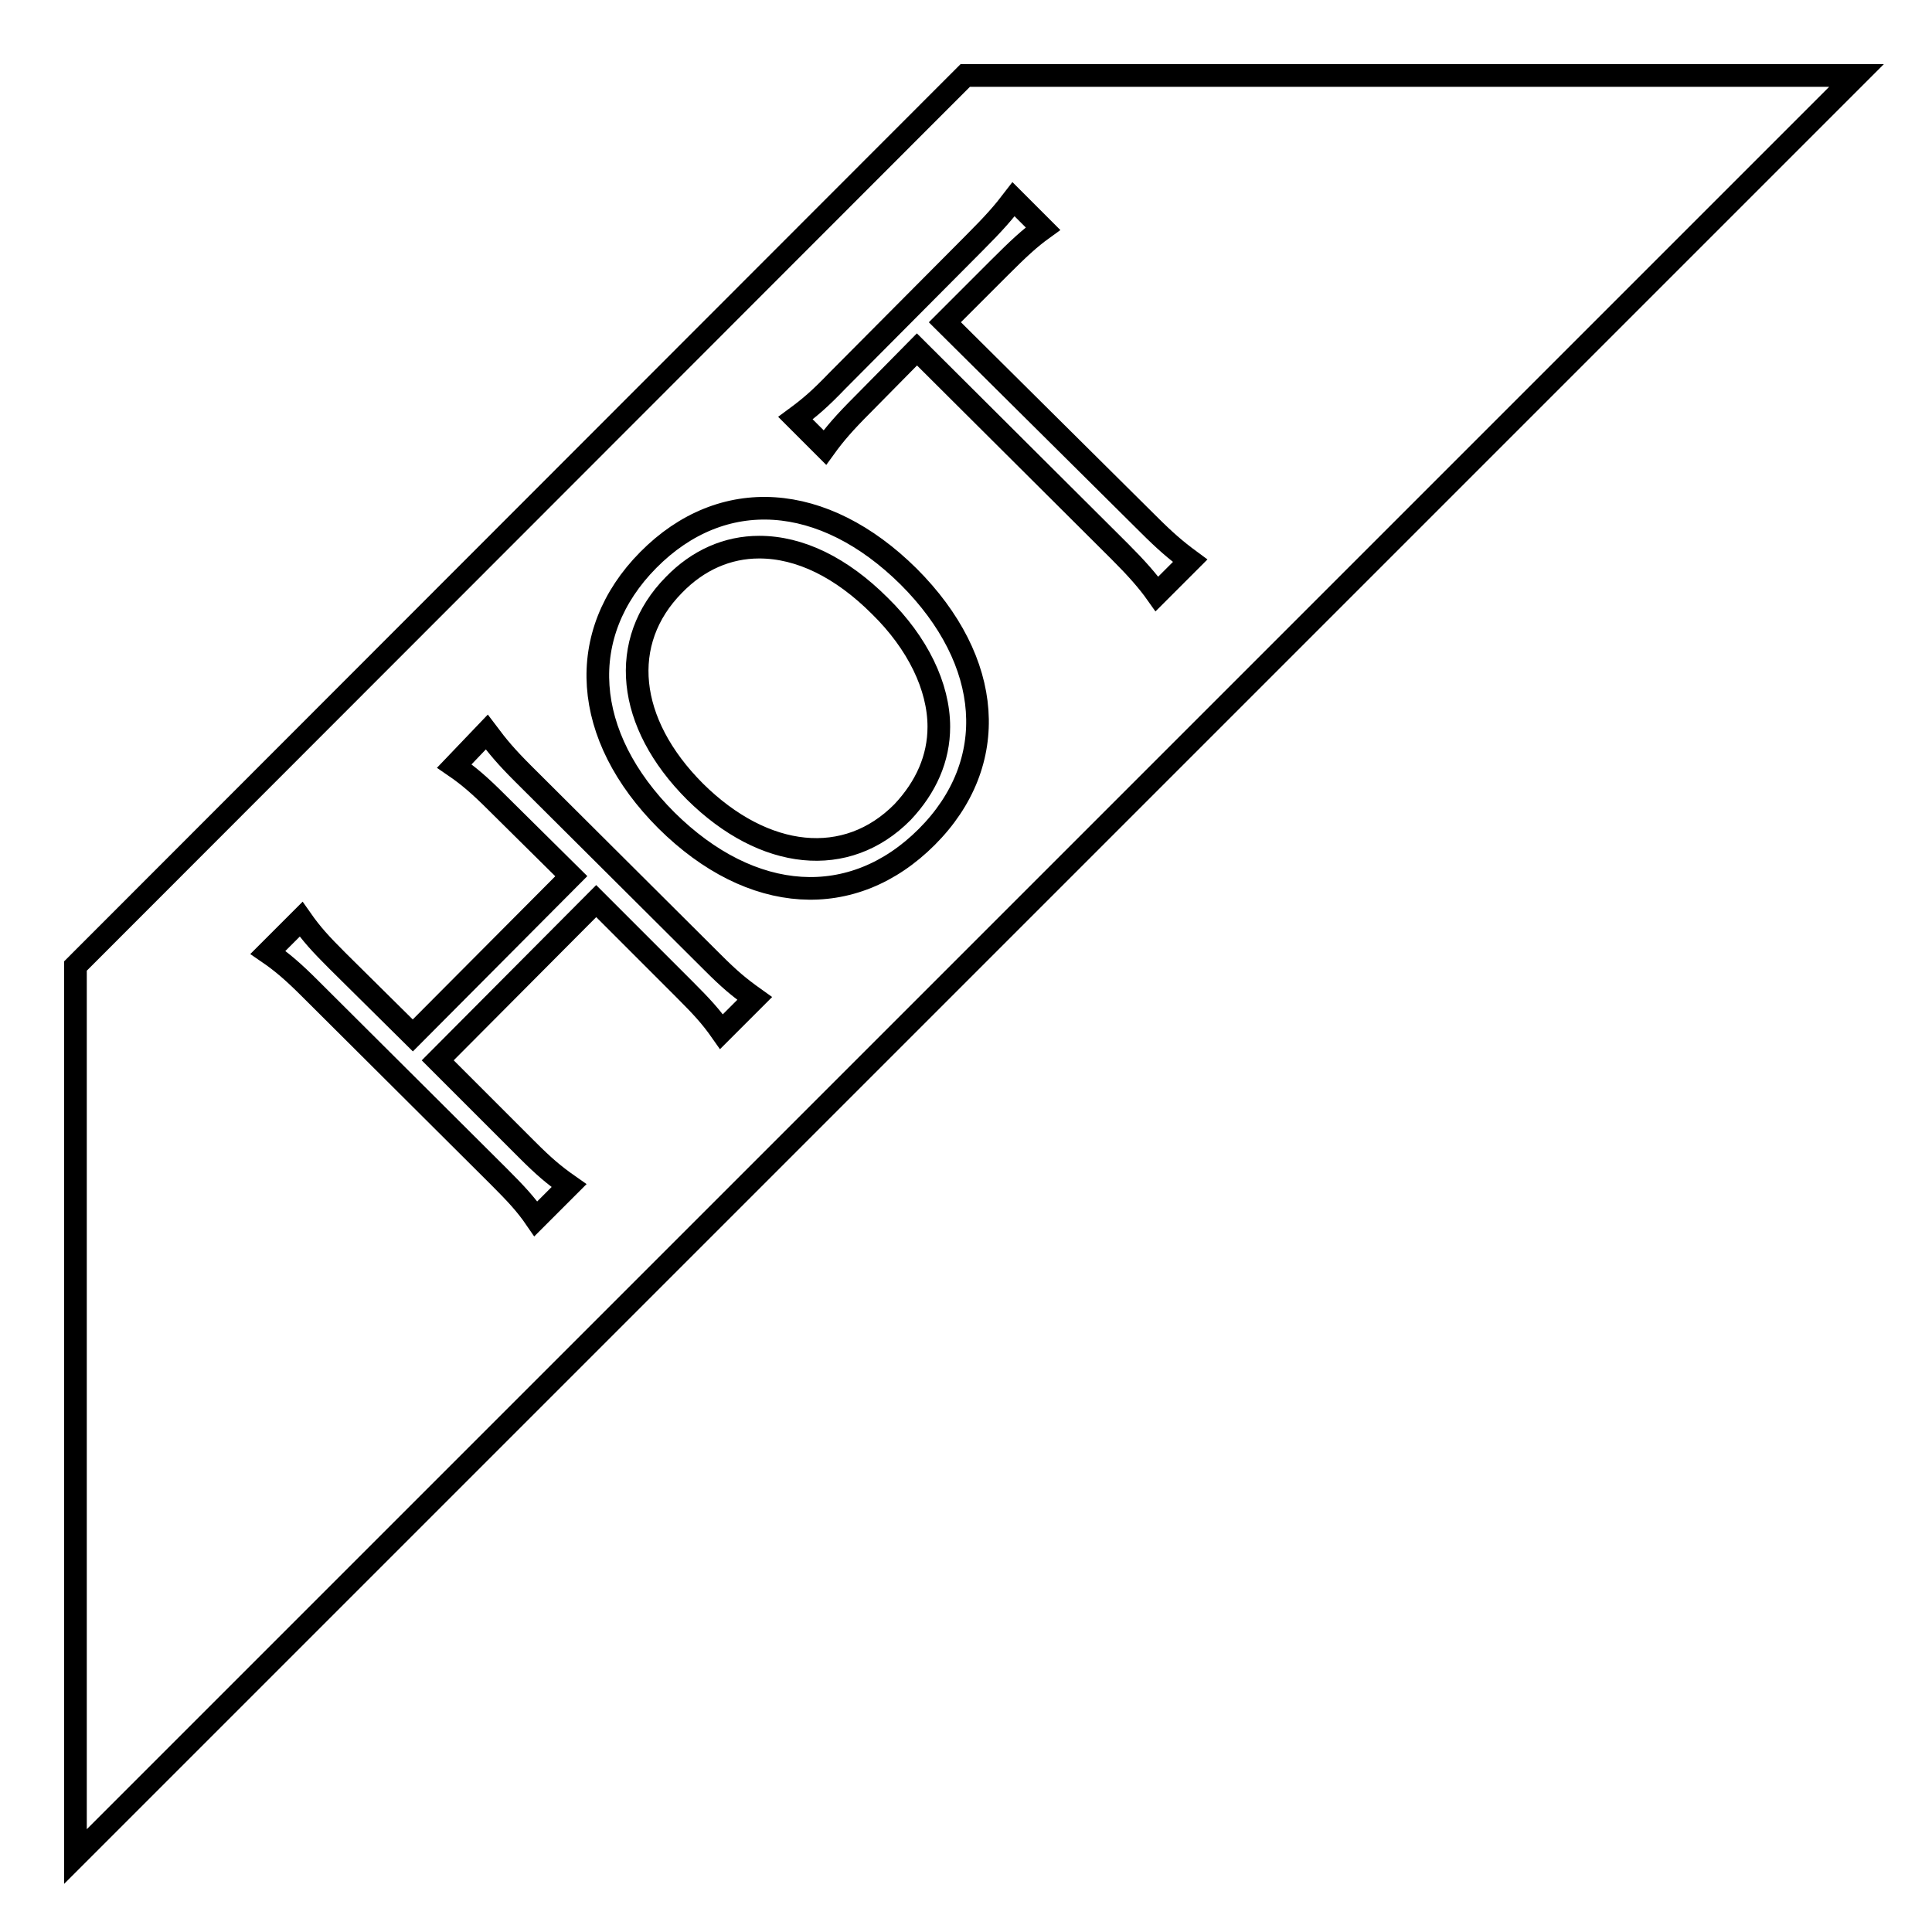 <?xml version="1.0" encoding="utf-8"?>
<!-- Svg Vector Icons : http://www.onlinewebfonts.com/icon -->
<!DOCTYPE svg PUBLIC "-//W3C//DTD SVG 1.1//EN" "http://www.w3.org/Graphics/SVG/1.1/DTD/svg11.dtd">
<svg version="1.1" xmlns="http://www.w3.org/2000/svg" xmlns:xlink="http://www.w3.org/1999/xlink" x="0px" y="0px" viewBox="0 0 256 256" enable-background="new 0 0 256 256" xml:space="preserve">
<g><g><path stroke-width="3" fill-opacity="0" stroke="#000000"  d="M246,10H127.9L10,128v118L246,10z"/><path stroke-width="3" fill-opacity="0" stroke="#000000"  d="M64.5,97c1.5,2,2.6,3.3,4.8,5.5l25.1,25c2.3,2.3,3.5,3.3,5.6,4.8l-4.4,4.4c-1.4-2-2.6-3.3-4.9-5.6L79,119.4l-21,21.1l11.8,11.8c2.3,2.3,3.6,3.4,5.6,4.8l-4.4,4.4c-1.3-1.9-2.6-3.3-4.9-5.6l-25-24.9c-2.2-2.2-3.7-3.5-5.6-4.8l4.4-4.4c1.4,2,2.6,3.3,4.8,5.5l10,9.9l21-21.1l-9.9-9.8c-2.2-2.2-3.7-3.5-5.6-4.8L64.5,97z"/><path stroke-width="3" fill-opacity="0" stroke="#000000"  d="M120.4,76.4c11.2,11.2,12.2,24.7,2.4,34.5c-9.8,9.8-23.2,9-34.5-2.2C77.1,97.5,76.2,84,85.9,74.2C95.7,64.3,109.1,65.2,120.4,76.4z M124.4,96.3c0-5.3-2.8-11.1-7.8-16c-5.1-5.1-10.6-7.8-16-7.8c-4.2,0-8.1,1.7-11.3,5c-7.4,7.5-6.3,18.3,2.8,27.4c9.2,9.1,20.1,10.2,27.5,2.7C122.7,104.3,124.4,100.5,124.4,96.3z"/><path stroke-width="3" fill-opacity="0" stroke="#000000"  d="M152.1,69.4c2.3,2.3,3.7,3.5,5.6,4.9l-4.4,4.4c-1.2-1.7-2.7-3.4-4.9-5.6l-26.9-26.8l-7.2,7.3c-2.4,2.4-3.7,3.9-5,5.7l-3.9-3.9c1.9-1.4,3.2-2.5,5.6-5l18.1-18.2c2.7-2.7,3.9-4.1,5.2-5.8l3.9,3.9c-1.8,1.3-3.2,2.6-5.8,5.2l-7.2,7.2L152.1,69.4z"/></g></g>
</svg>